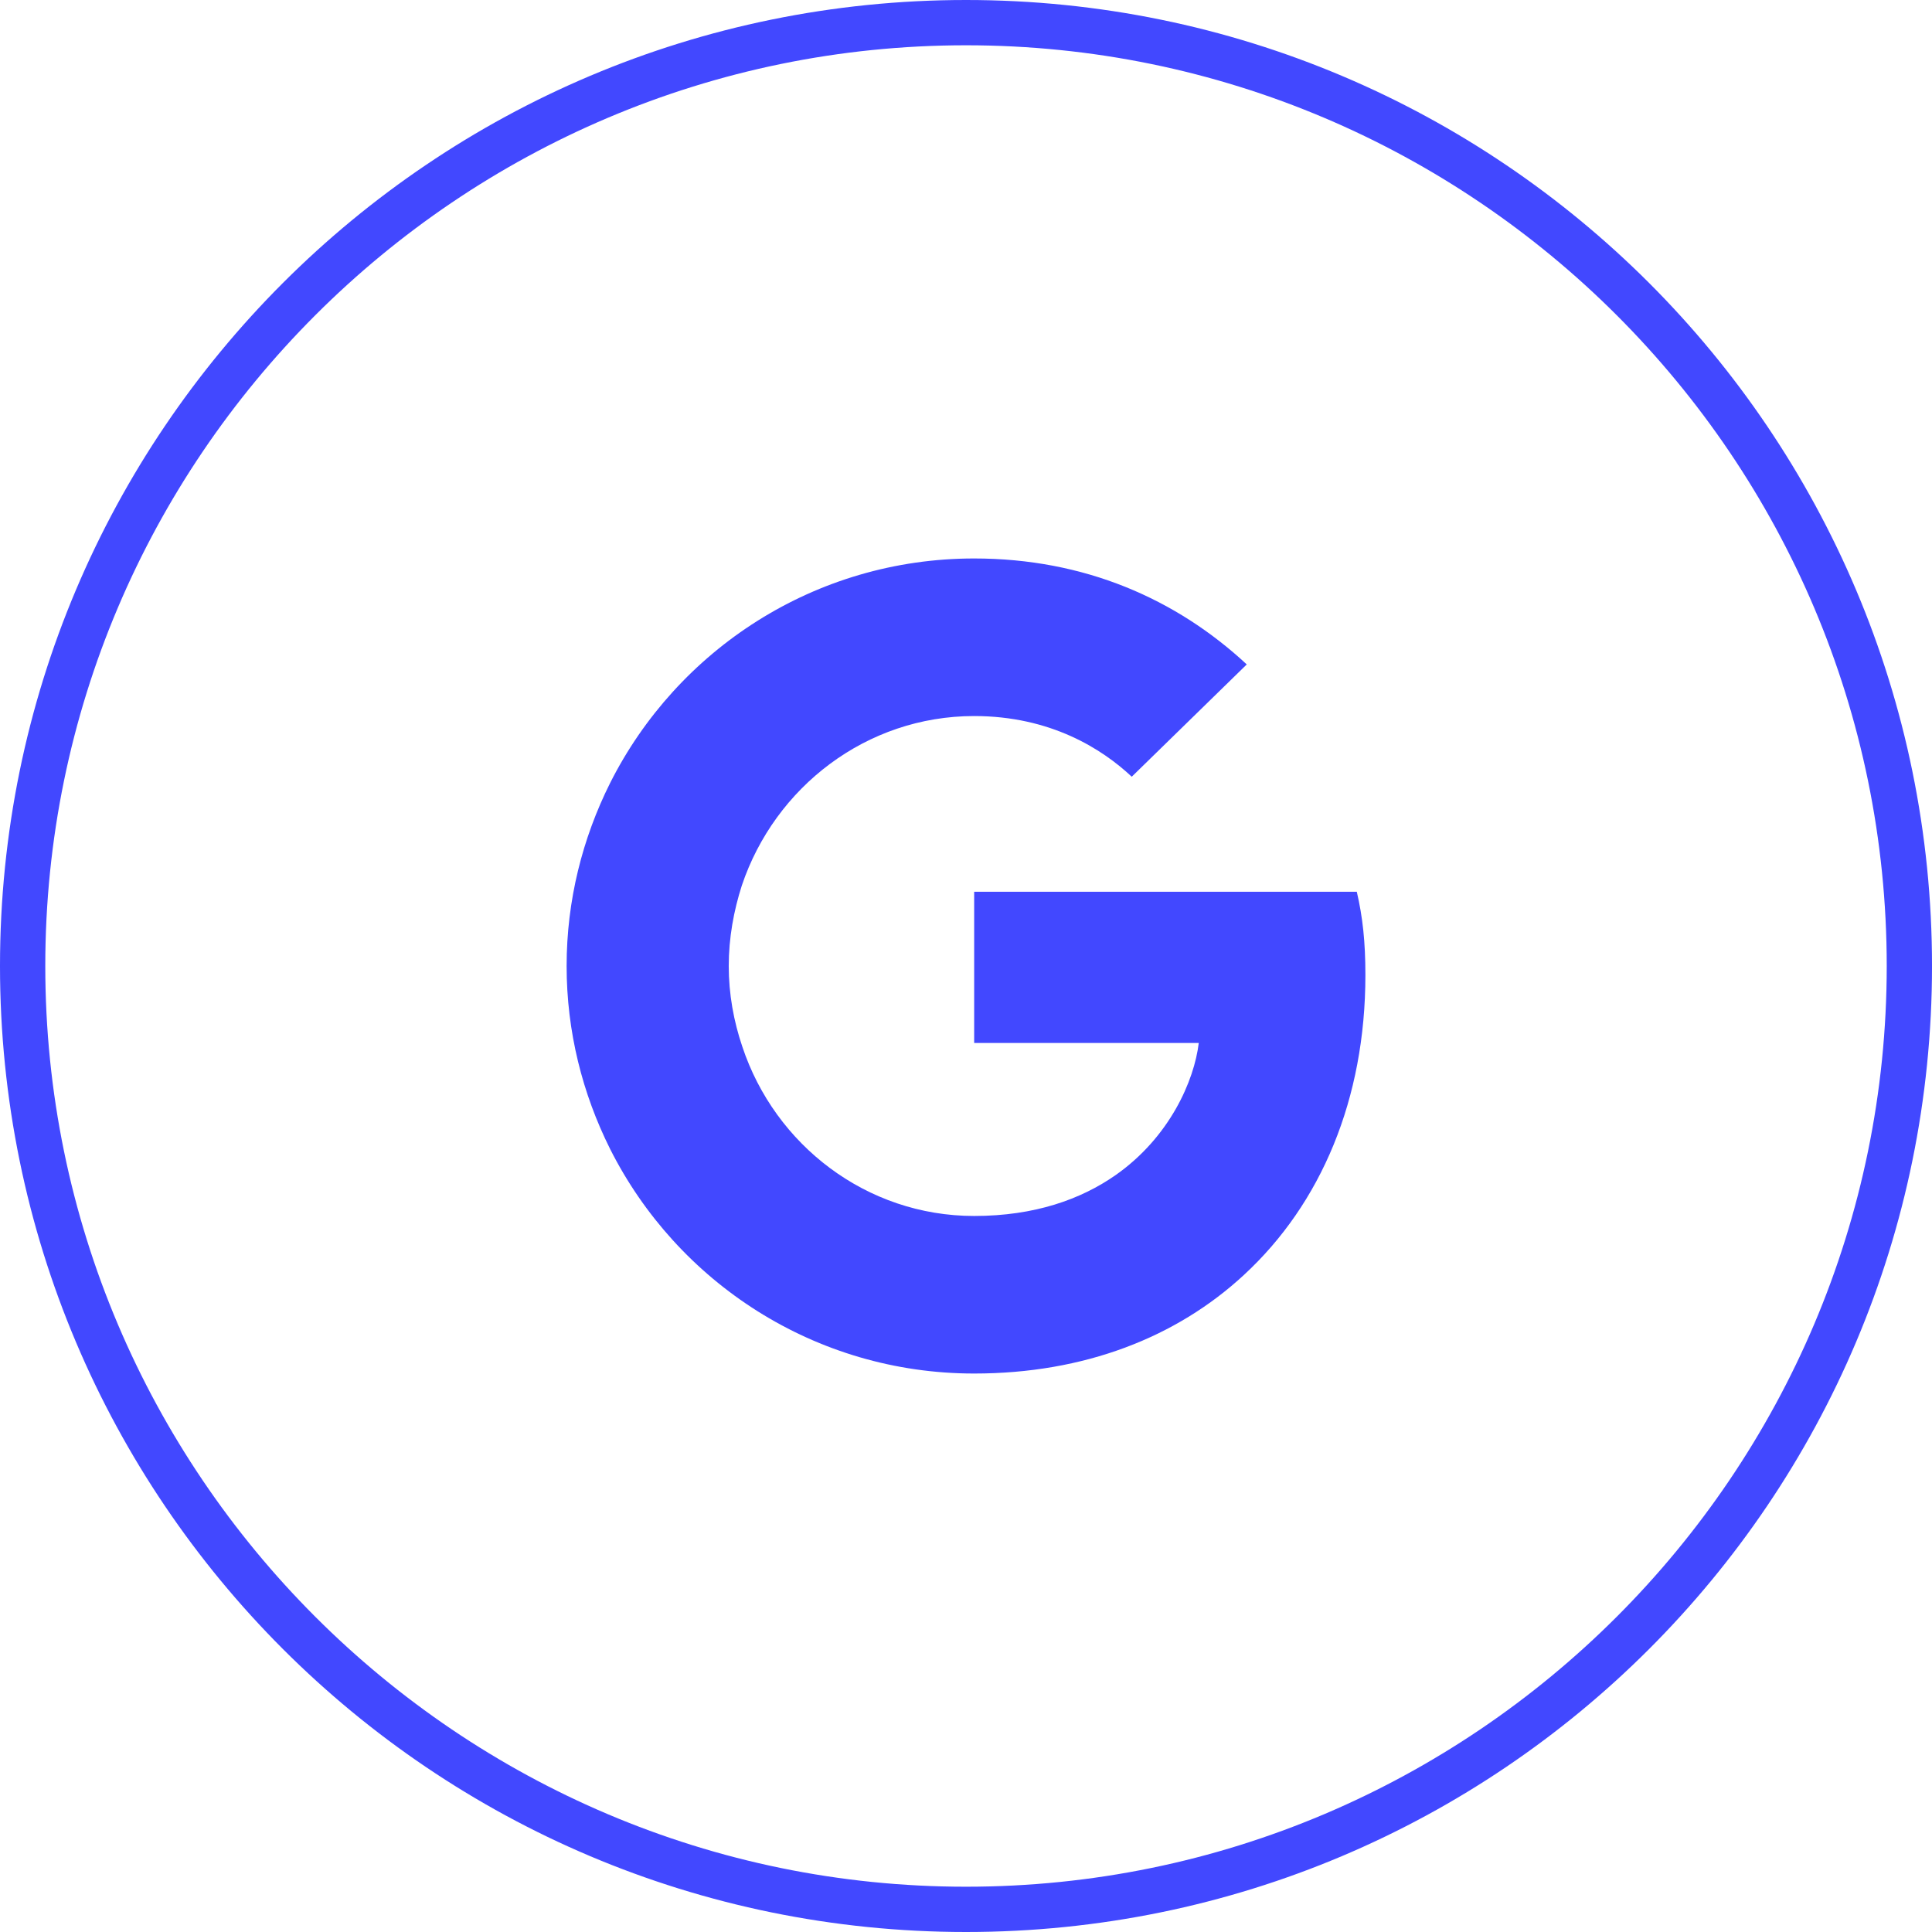 <?xml version="1.0" encoding="utf-8"?>
<!-- Generator: Adobe Illustrator 13.0.0, SVG Export Plug-In . SVG Version: 6.00 Build 14948)  -->
<!DOCTYPE svg PUBLIC "-//W3C//DTD SVG 1.1//EN" "http://www.w3.org/Graphics/SVG/1.1/DTD/svg11.dtd">
<svg version="1.1" id="Layer_1" xmlns="http://www.w3.org/2000/svg" xmlns:xlink="http://www.w3.org/1999/xlink" x="0px" y="0px"
	 width="128px" height="128px" viewBox="0 0 128 128" enable-background="new 0 0 128 128" xml:space="preserve">
<g>
	<g>
		<path fill="#4248ff" d="M64.001,0c35.346,0,64,28.654,64,64c0,35.346-28.653,64-64,64C28.654,128,0,99.346,0,64
			C0,28.654,28.654,0,64.001,0 M64.001,3C30.365,3,3,30.364,3,64c0,33.636,27.366,61,61.001,61s61-27.364,61-61
			C125.001,30.364,97.637,3,64.001,3L64.001,3z"/>
	</g>
	<path fill="#4248ff" d="M89.891,59.08H64.541v10.021h14.88c-0.3,2.49-1.92,6.24-5.521,8.761c-2.28,1.59-5.34,2.699-9.36,2.699
		c-7.14,0-13.201-4.71-15.36-11.22c-0.57-1.681-0.899-3.48-0.899-5.34c0-1.86,0.329-3.659,0.869-5.34
		c2.19-6.511,8.251-11.221,15.391-11.221c5.069,0,8.49,2.189,10.44,4.02l7.62-7.44c-4.68-4.349-10.77-7.02-18.06-7.02
		C53.98,37,44.859,43.059,40.42,51.88c-1.829,3.66-2.88,7.77-2.88,12.121c0,4.351,1.051,8.46,2.88,12.12
		C44.859,84.941,53.98,91,64.541,91c7.29,0,13.41-2.398,17.88-6.539c5.1-4.711,8.04-11.64,8.04-19.86
		C90.461,62.381,90.281,60.761,89.891,59.08z"/>
</g>
</svg>

